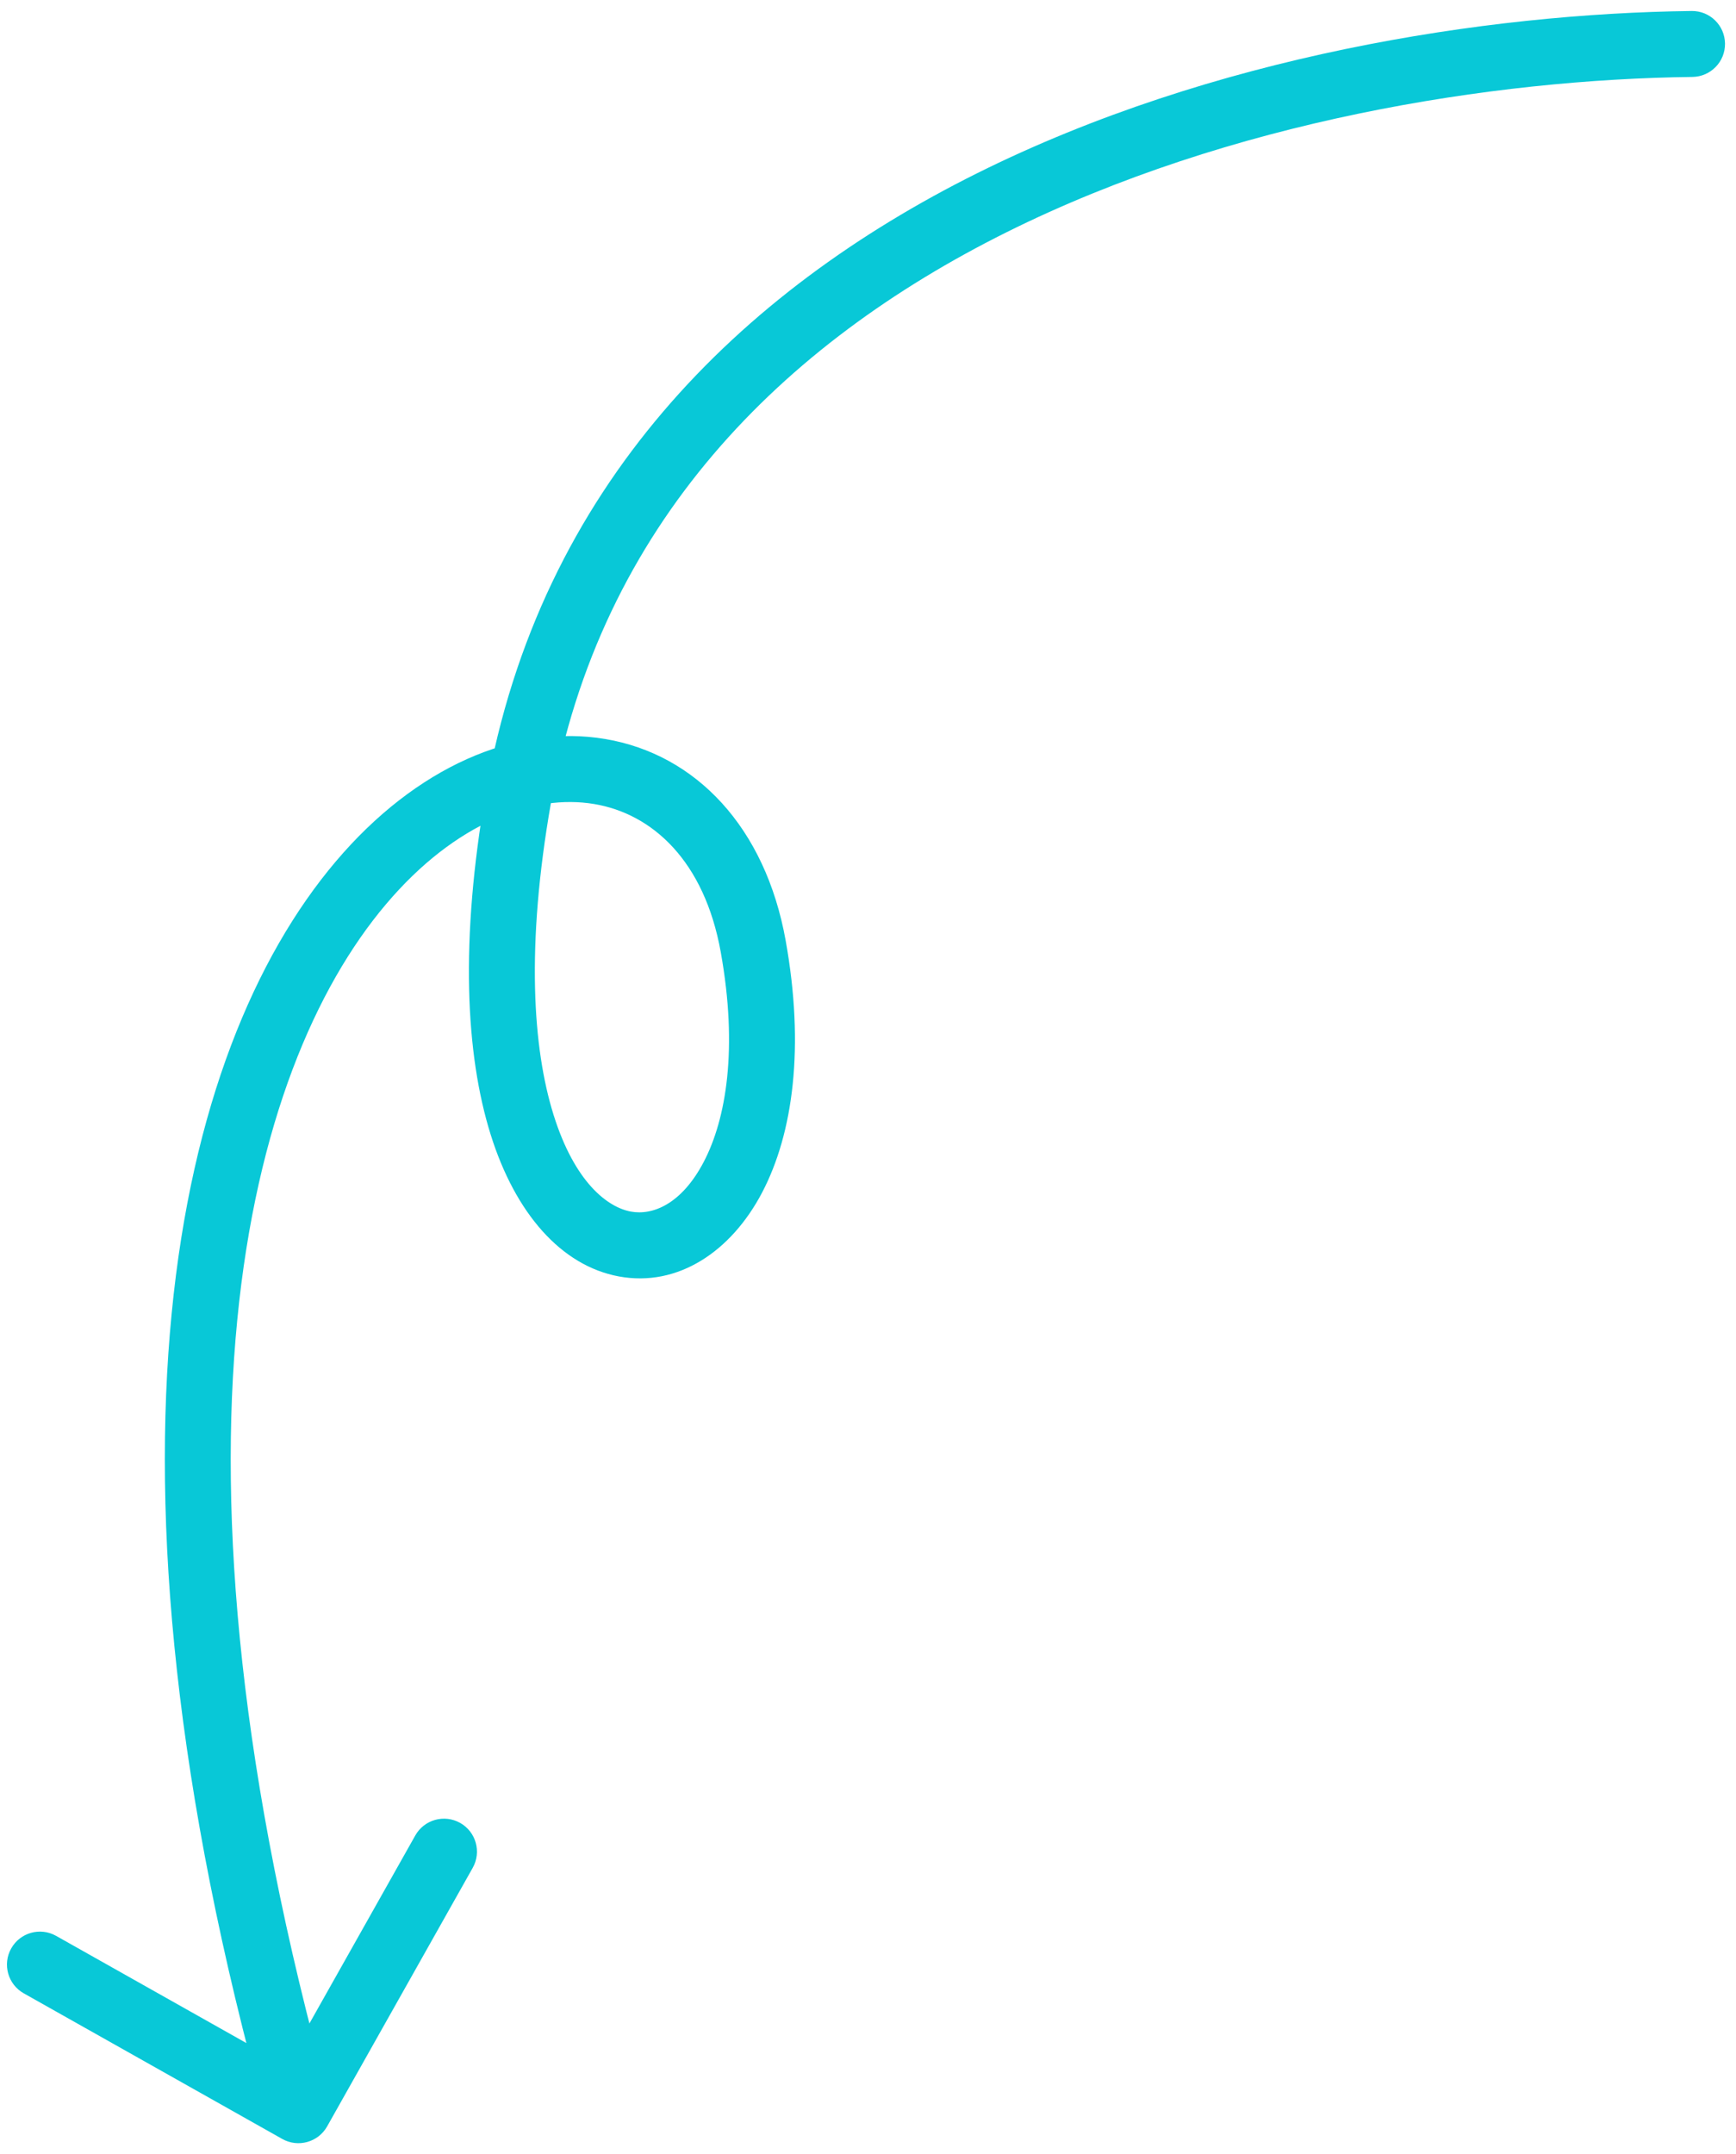 <svg width="79" height="98" viewBox="0 0 79 98" fill="none" xmlns="http://www.w3.org/2000/svg">
<path d="M77.018 3.5C77.846 3.49 78.51 2.81 78.5 1.982C78.49 1.154 77.811 0.49 76.982 0.5L77 2L77.018 3.5ZM23.593 36.268L25.071 36.528L23.593 36.268ZM12.844 97.307C13.565 97.713 14.48 97.458 14.887 96.736L21.512 84.973C21.918 84.252 21.663 83.337 20.941 82.93C20.219 82.524 19.304 82.779 18.898 83.501L13.009 93.957L2.553 88.068C1.831 87.662 0.917 87.917 0.51 88.639C0.103 89.361 0.359 90.275 1.081 90.682L12.844 97.307ZM77 2L76.982 0.5C67.593 0.612 55.171 2.548 44.454 7.887C33.706 13.242 24.558 22.091 22.116 36.009L23.593 36.268L25.071 36.528C27.302 23.812 35.623 15.638 45.792 10.572C55.993 5.49 67.938 3.608 77.018 3.5L77 2ZM23.593 36.268L22.116 36.009C20.922 42.812 21.191 47.982 22.329 51.617C23.453 55.207 25.545 57.583 28.16 58.068C30.852 58.568 33.282 56.928 34.686 54.243C36.094 51.55 36.625 47.63 35.751 42.776L34.275 43.042L32.798 43.308C33.593 47.722 33.039 50.918 32.027 52.854C31.011 54.798 29.686 55.3 28.707 55.118C27.65 54.922 26.154 53.794 25.192 50.721C24.244 47.693 23.928 43.041 25.071 36.528L23.593 36.268ZM34.275 43.042L35.751 42.776C34.828 37.649 31.68 34.314 27.534 33.618C23.464 32.935 18.925 34.883 15.271 39.202C7.955 47.852 3.736 66.344 12.135 96.404L13.58 96L15.024 95.596C6.734 65.925 11.193 48.67 17.562 41.14C20.751 37.37 24.307 36.119 27.038 36.577C29.693 37.022 32.053 39.167 32.798 43.308L34.275 43.042Z" fill="#08C8D7"/>
</svg>
